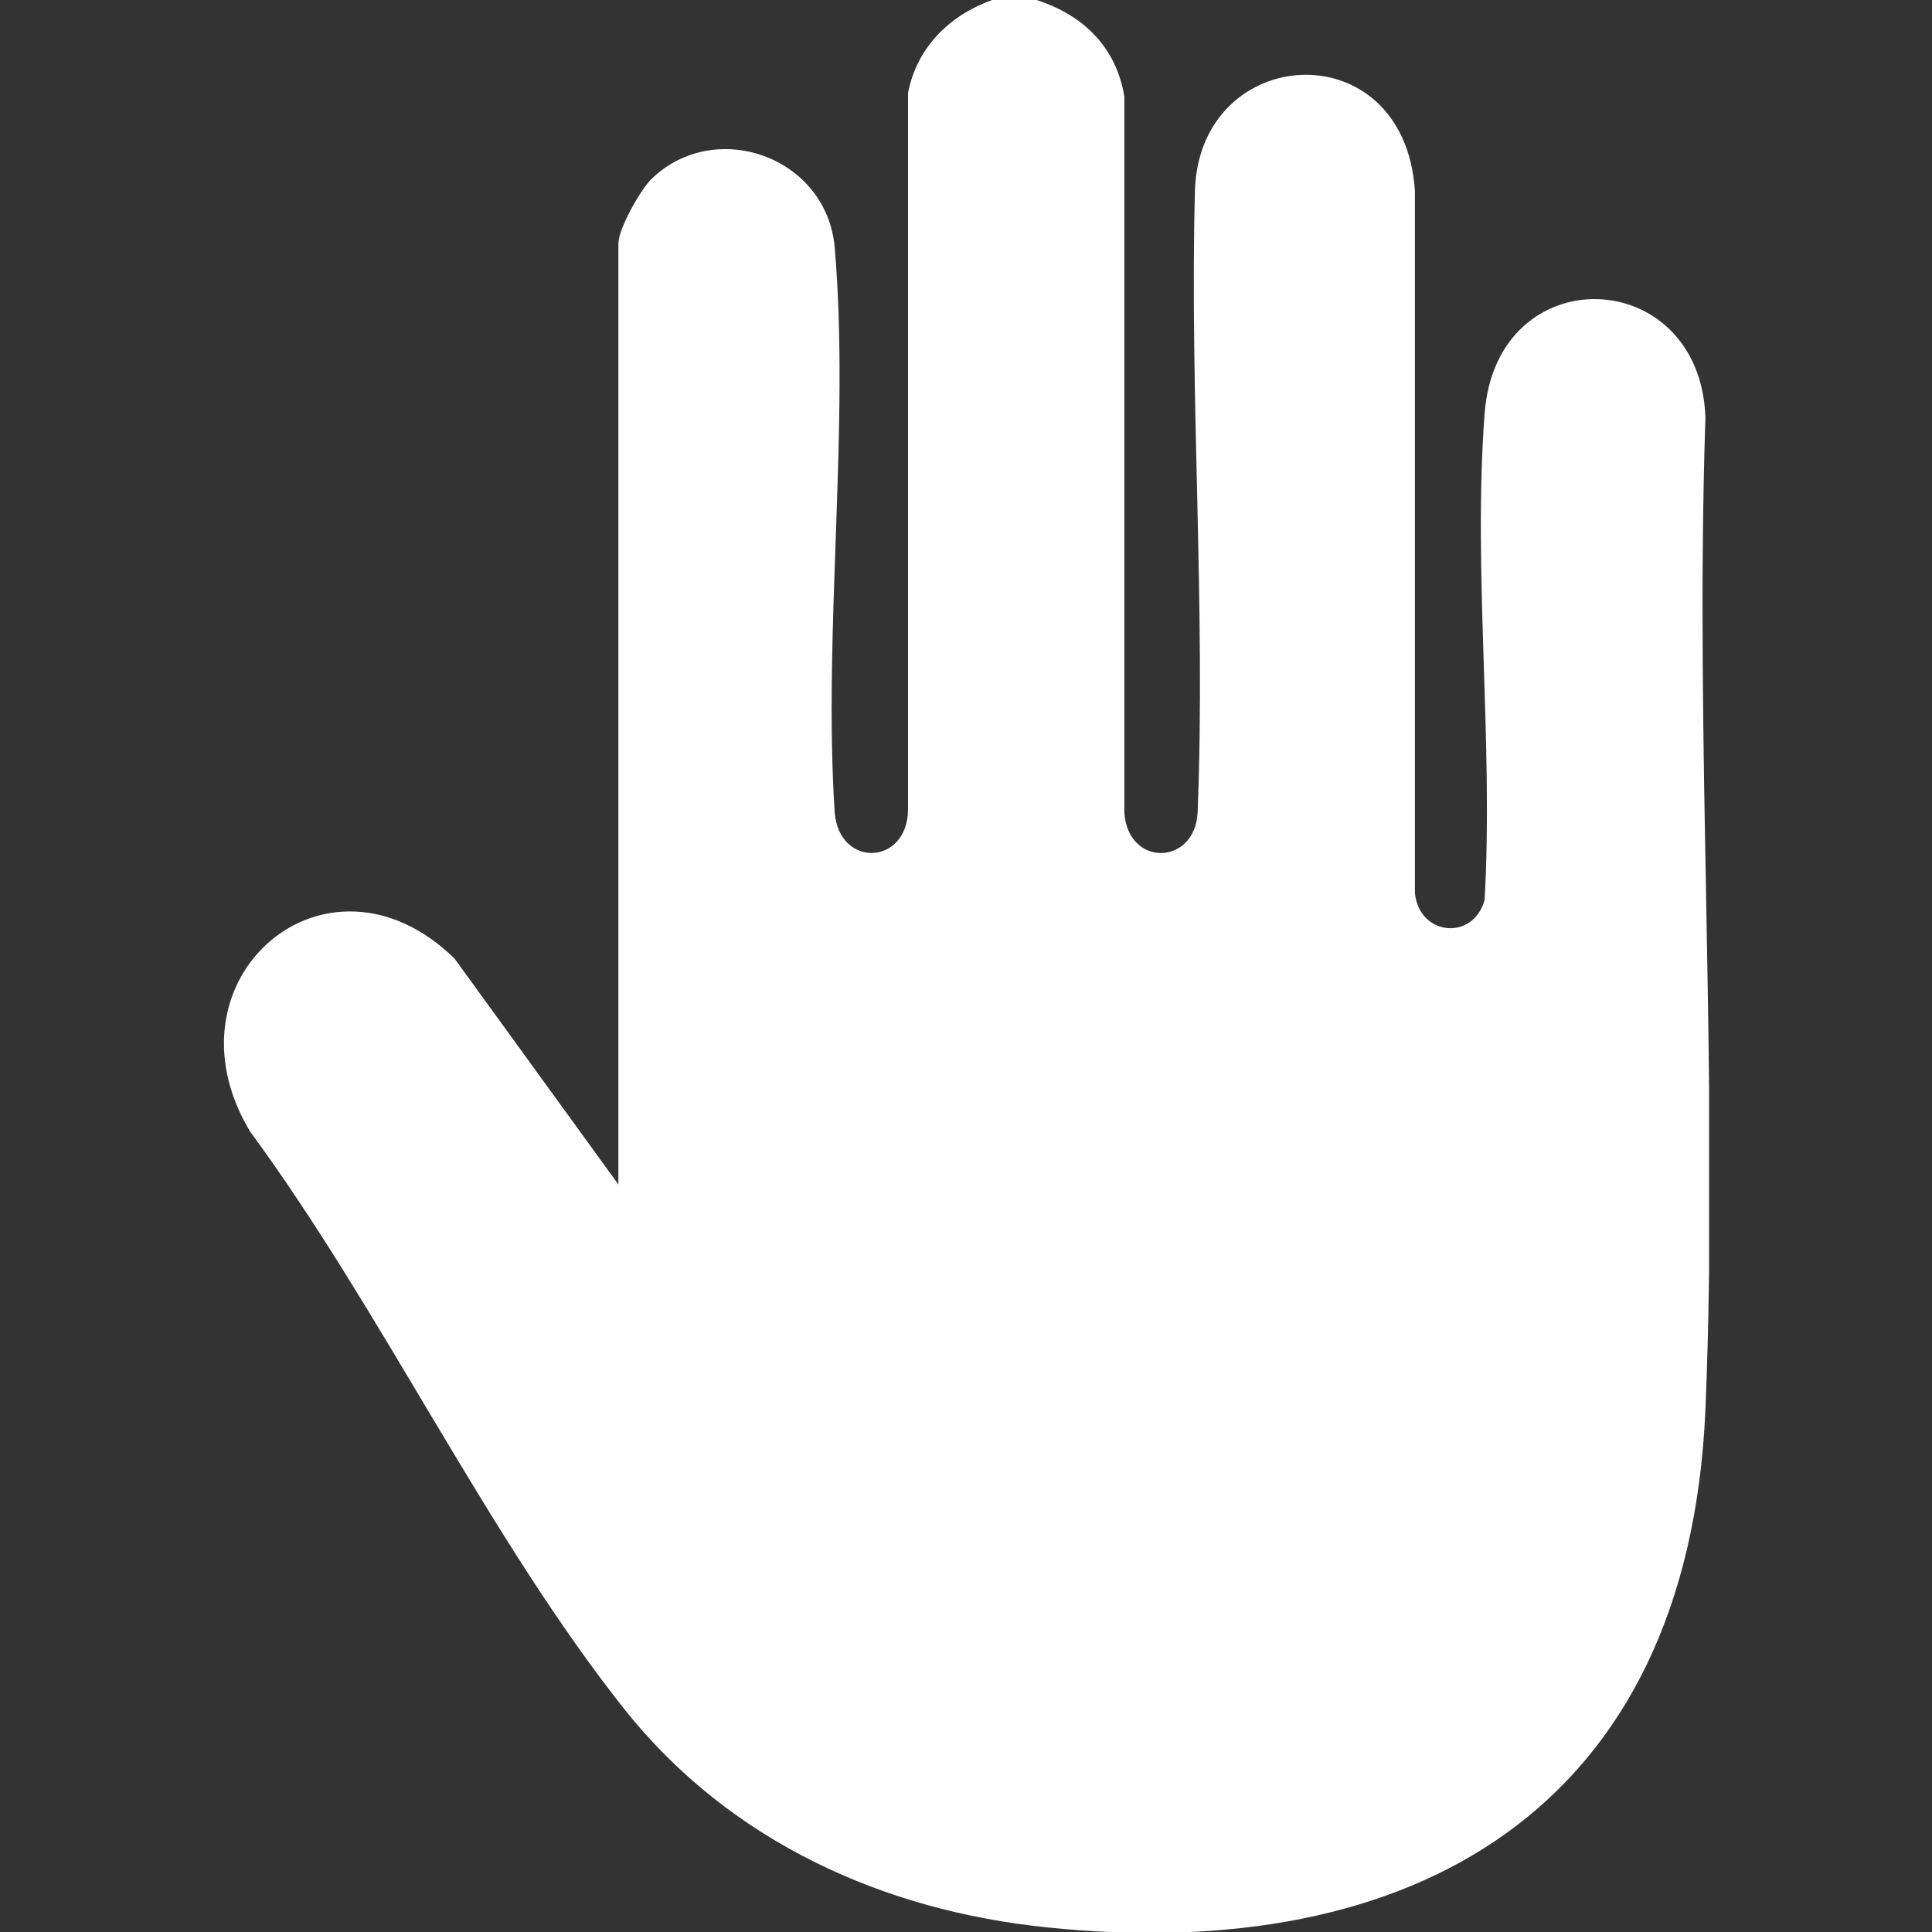 <svg xmlns="http://www.w3.org/2000/svg" fill="none" viewBox="0 0 26 26" height="26" width="26">
<rect x="0" y="0" width="26" height="26" fill="#333333" stroke="none"/>
<g clip-path="url(#clip0_1501_17089)">
<path fill="white" d="M13.949 0C14.57 0.2 15.021 0.626 15.131 1.301V10.935C15.18 11.674 16.081 11.649 16.117 10.935C16.227 8.158 16.008 5.343 16.081 2.565C16.142 0.576 18.895 0.4 19.041 2.565V12.011C19.089 12.587 19.82 12.675 19.979 12.112C20.1 9.985 19.82 7.682 19.979 5.568C20.137 3.453 22.878 3.553 22.951 5.618C22.804 10.035 23.133 14.564 22.951 18.968C22.719 24.361 19.004 26.45 14.083 25.937C11.891 25.712 9.832 24.786 8.419 23.022C6.568 20.695 5.143 17.642 3.365 15.227C2.134 13.175 4.4 11.223 6.117 12.9L8.322 15.94V3.278C8.322 3.078 8.614 2.565 8.761 2.415C9.613 1.577 11.123 2.102 11.233 3.328C11.44 5.743 11.075 8.483 11.233 10.935C11.294 11.686 12.22 11.649 12.22 10.886V1.251C12.341 0.626 12.792 0.2 13.352 0H13.949Z"></path>
</g>
<defs>
<clipPath id="clip0_1501_17089">
<rect transform="translate(3)" fill="white" height="26" width="20"></rect>
</clipPath>
</defs>
</svg>
